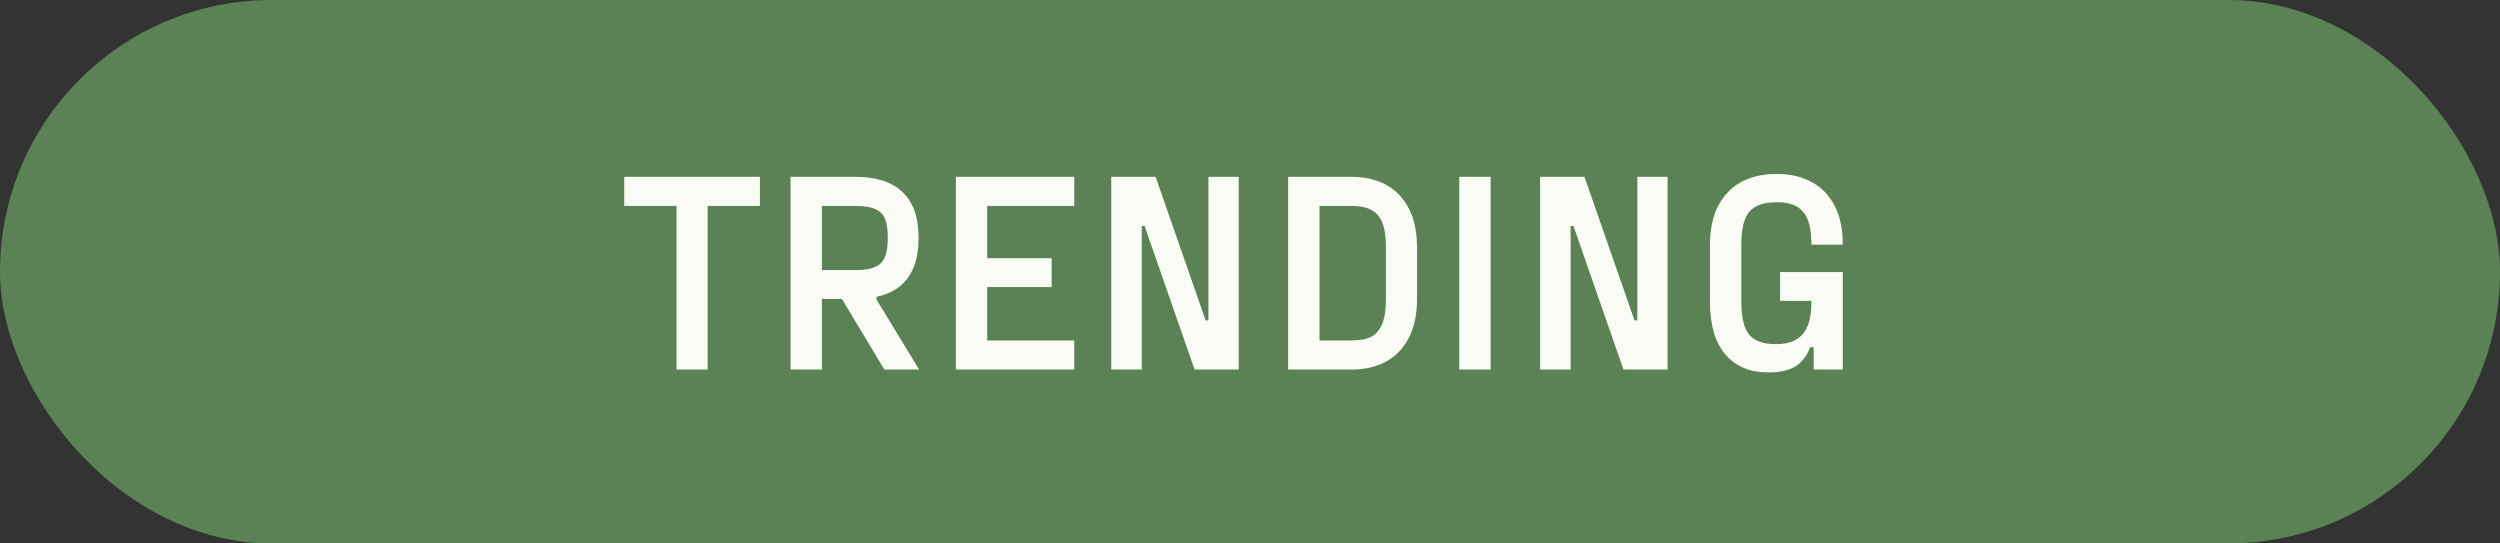 <svg xmlns="http://www.w3.org/2000/svg" fill="none" viewBox="0 0 115 25" height="25" width="115">
<rect x="0" y="0" width="115" height="25" fill="#333333" stroke="none"/>
<rect fill="#5A8255" rx="12.5" height="25" width="115"></rect>
<path fill="#FBFBF5" d="M31.12 17V8.992L31.666 9.473H28.715V8.134H34.955V9.473H32.004L32.55 8.992V17H31.12ZM36.365 17V8.134H39.355C40.308 8.134 41.028 8.368 41.513 8.836C42.007 9.295 42.254 9.989 42.254 10.916V10.968C42.254 11.895 42.007 12.593 41.513 13.061C41.028 13.52 40.308 13.75 39.355 13.75H37.288L37.808 13.256V17H36.365ZM40.681 17L38.211 12.892L40.317 12.762V13.776L42.28 17H40.681ZM37.808 12.944L37.288 12.424H39.355C39.745 12.424 40.044 12.376 40.252 12.281C40.469 12.186 40.62 12.034 40.707 11.826C40.794 11.618 40.837 11.332 40.837 10.968V10.916C40.837 10.552 40.794 10.266 40.707 10.058C40.62 9.85 40.469 9.703 40.252 9.616C40.044 9.521 39.745 9.473 39.355 9.473H37.288L37.808 8.94V12.944ZM43.969 17V8.134H49.416V9.473H44.892L45.412 8.992V12.333L44.892 11.878H48.376V13.204H44.892L45.412 12.736V16.142L44.892 15.661H49.416V17H43.969ZM51.117 17V8.134H53.158L55.459 14.738H55.589V8.134H56.98V17H54.952L52.651 10.396H52.521V17H51.117ZM59.255 17V8.134H62.166C62.773 8.134 63.302 8.255 63.752 8.498C64.203 8.741 64.554 9.105 64.805 9.59C65.057 10.075 65.183 10.673 65.183 11.384V13.75C65.183 14.461 65.057 15.059 64.805 15.544C64.554 16.029 64.203 16.393 63.752 16.636C63.302 16.879 62.773 17 62.166 17H59.255ZM60.697 16.22L60.178 15.661H62.166C62.548 15.661 62.851 15.605 63.077 15.492C63.302 15.371 63.471 15.171 63.584 14.894C63.696 14.617 63.752 14.235 63.752 13.75V11.384C63.752 10.89 63.696 10.509 63.584 10.24C63.471 9.963 63.302 9.768 63.077 9.655C62.851 9.534 62.548 9.473 62.166 9.473H60.178L60.697 8.914V16.22ZM67.126 17V8.134H68.569V17H67.126ZM70.845 17V8.134H72.886L75.187 14.738H75.317V8.134H76.708V17H74.68L72.379 10.396H72.249V17H70.845ZM81.31 17.13C80.487 17.13 79.837 16.853 79.36 16.298C78.892 15.743 78.658 14.937 78.658 13.88V11.254C78.658 10.552 78.784 9.958 79.035 9.473C79.295 8.979 79.65 8.611 80.101 8.368C80.56 8.125 81.089 8.004 81.687 8.004H81.765C82.354 8.004 82.874 8.125 83.325 8.368C83.784 8.611 84.14 8.975 84.391 9.46C84.642 9.945 84.768 10.543 84.768 11.254H83.325C83.325 10.535 83.199 10.032 82.948 9.746C82.705 9.451 82.311 9.304 81.765 9.304H81.687C81.124 9.304 80.716 9.451 80.465 9.746C80.222 10.032 80.101 10.535 80.101 11.254V13.88C80.101 14.599 80.222 15.106 80.465 15.401C80.716 15.687 81.115 15.83 81.661 15.83H81.726C82.246 15.83 82.64 15.683 82.909 15.388C83.186 15.085 83.325 14.582 83.325 13.88V13.425L83.858 13.841H81.882V12.515H84.768V17H83.429V15.973H83.273C83.117 16.372 82.887 16.666 82.584 16.857C82.281 17.039 81.882 17.13 81.388 17.13H81.31Z"></path>
</svg>
